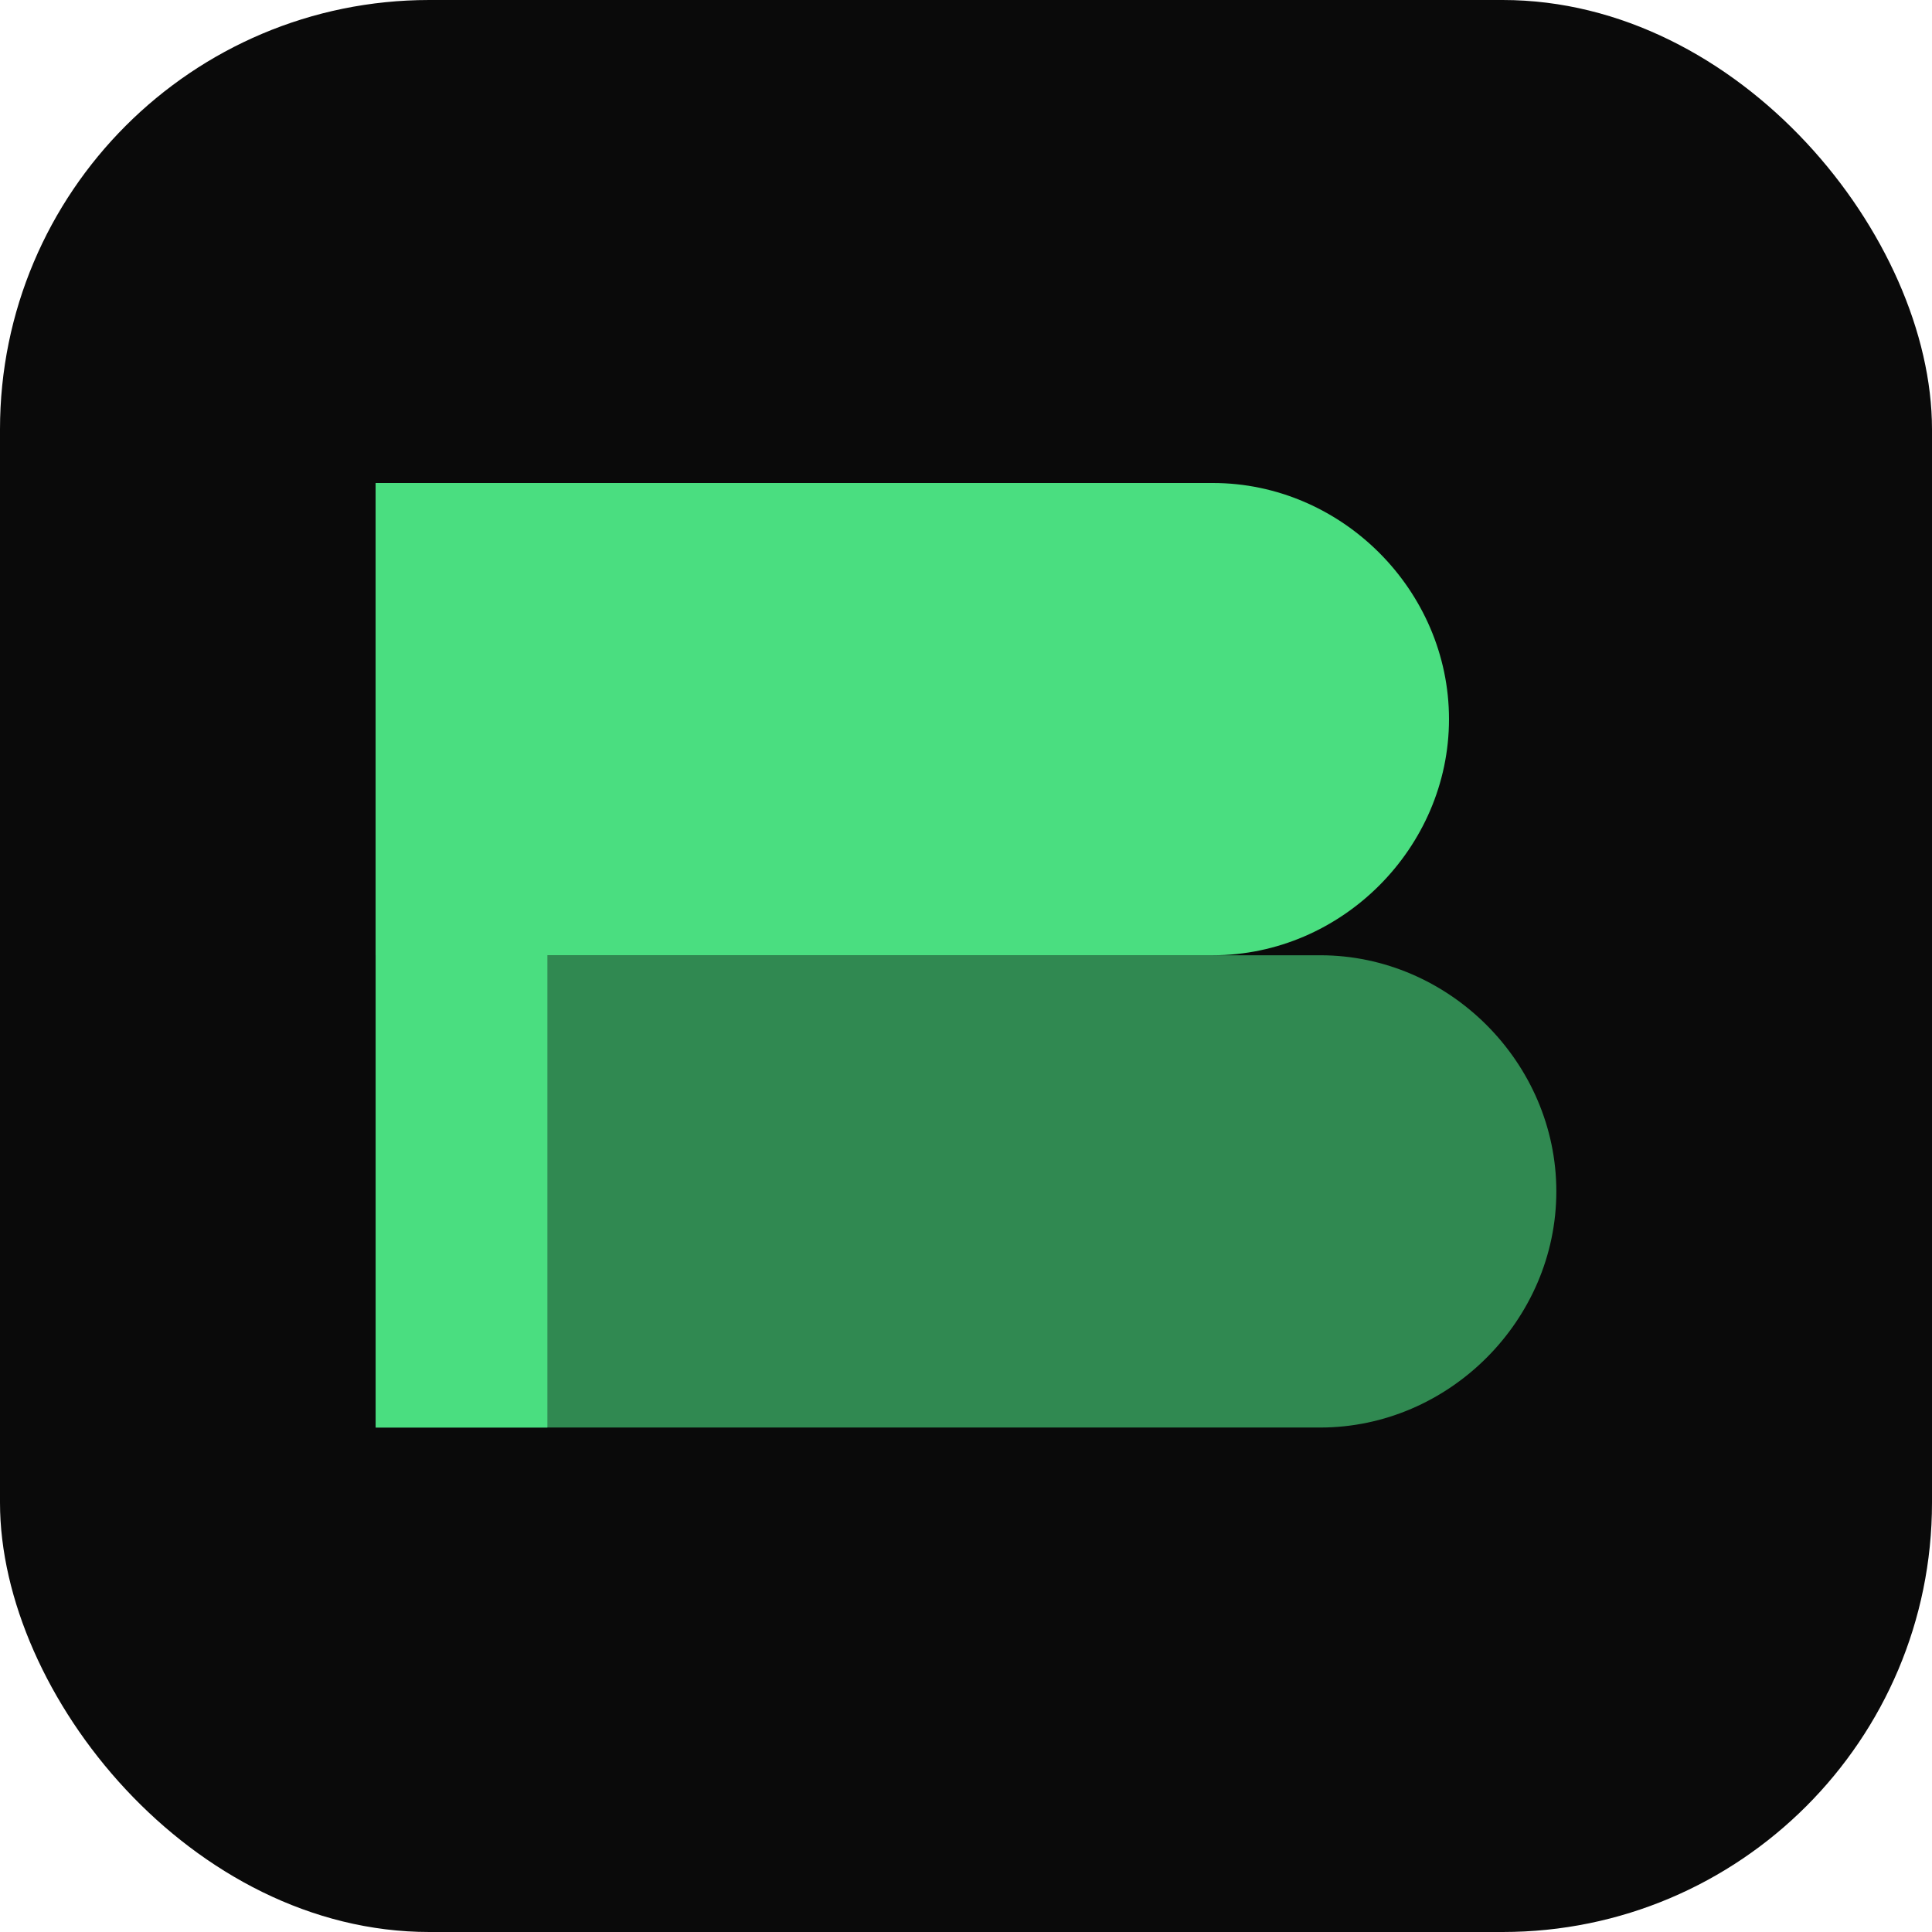<svg xmlns="http://www.w3.org/2000/svg" viewBox="0 0 180 180" fill="none">
  <rect width="180" height="180" rx="40" fill="#0a0a0a"/>
  <path d="M35 45h78c12 0 22 10 22 22s-10 22-22 22H35V45z" fill="#4ade80"/>
  <path d="M35 89h88c12 0 22 10 22 22s-10 22-22 22H35V89z" fill="#4ade80" fill-opacity="0.6"/>
  <rect x="35" y="45" width="16" height="88" fill="#4ade80"/>
</svg>






